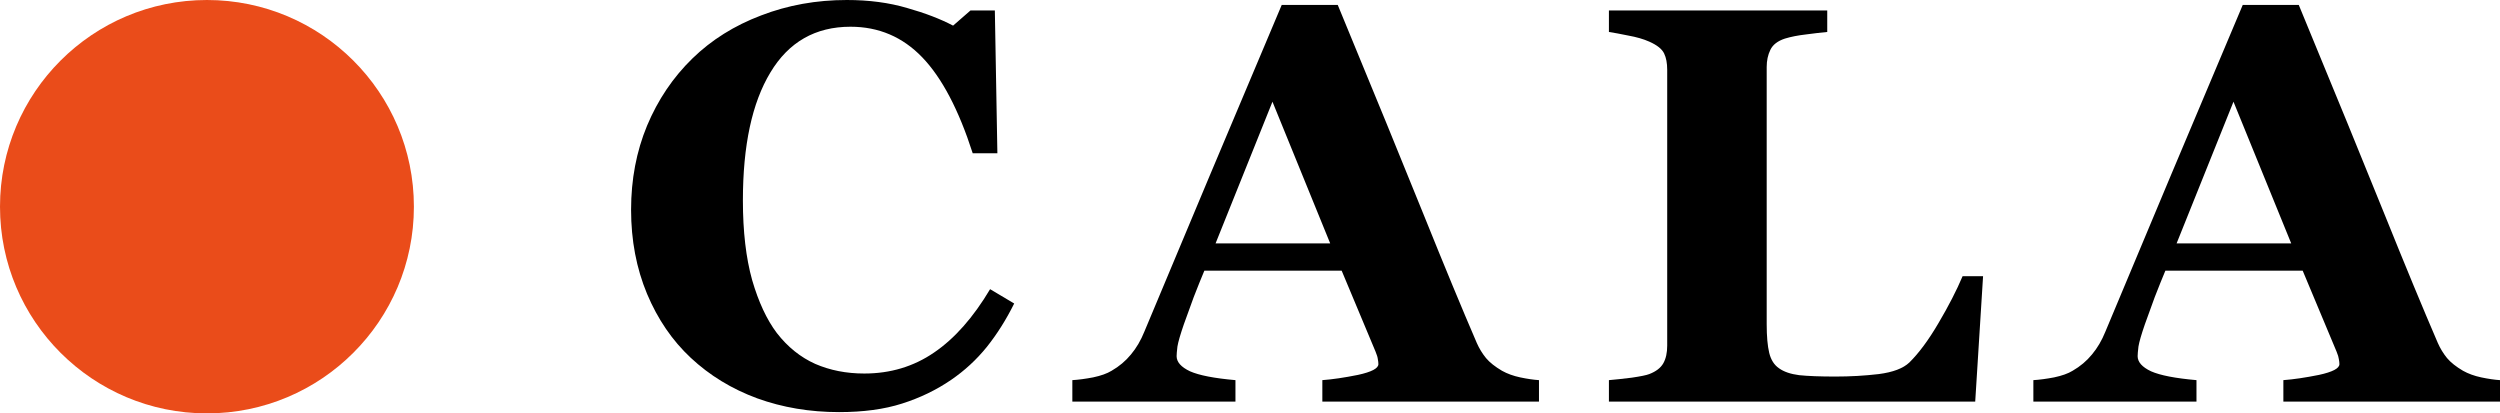 <svg width="127" height="21" viewBox="0 0 127 21" fill="none" xmlns="http://www.w3.org/2000/svg">
<path d="M42.623 20.935C41.142 20.935 39.756 20.702 38.465 20.235C37.175 19.759 36.05 19.073 35.091 18.177C34.151 17.299 33.411 16.216 32.87 14.928C32.329 13.63 32.059 12.206 32.059 10.657C32.059 9.116 32.329 7.693 32.87 6.386C33.421 5.069 34.189 3.93 35.176 2.969C36.145 2.026 37.307 1.298 38.665 0.784C40.022 0.261 41.474 0 43.021 0C44.141 0 45.162 0.135 46.082 0.406C47.003 0.667 47.781 0.966 48.417 1.302L49.3 0.532H50.538L50.667 7.786H49.414C48.702 5.573 47.848 3.949 46.851 2.913C45.855 1.876 44.639 1.358 43.206 1.358C41.422 1.358 40.065 2.133 39.135 3.683C38.204 5.223 37.739 7.389 37.739 10.181C37.739 11.758 37.896 13.107 38.209 14.227C38.532 15.338 38.949 16.235 39.462 16.916C40.013 17.626 40.663 18.148 41.412 18.485C42.162 18.811 42.993 18.975 43.904 18.975C45.233 18.975 46.414 18.62 47.449 17.91C48.493 17.201 49.442 16.127 50.297 14.69L51.521 15.418C51.113 16.239 50.648 16.977 50.126 17.63C49.604 18.274 49.001 18.83 48.318 19.297C47.568 19.81 46.737 20.212 45.826 20.501C44.924 20.791 43.856 20.935 42.623 20.935Z" fill="black"/>
<path d="M78.18 20.403H67.175V19.311C67.688 19.273 68.29 19.185 68.983 19.045C69.676 18.895 70.022 18.713 70.022 18.499C70.022 18.424 70.013 18.34 69.994 18.247C69.984 18.153 69.947 18.027 69.88 17.868L68.157 13.751H61.181C61.02 14.134 60.839 14.582 60.64 15.096C60.45 15.609 60.284 16.067 60.142 16.468C59.962 16.991 59.852 17.369 59.814 17.602C59.786 17.836 59.772 17.999 59.772 18.093C59.772 18.391 59.999 18.648 60.455 18.863C60.92 19.068 61.689 19.217 62.761 19.311V20.403H54.475V19.311C54.789 19.292 55.14 19.245 55.529 19.171C55.928 19.087 56.241 18.975 56.469 18.835C56.858 18.611 57.185 18.335 57.451 18.009C57.726 17.682 57.954 17.294 58.134 16.846C59.235 14.223 60.336 11.595 61.437 8.962C62.548 6.33 63.772 3.426 65.111 0.252H67.958C69.818 4.752 71.275 8.309 72.329 10.923C73.382 13.537 74.279 15.703 75.02 17.42C75.143 17.7 75.3 17.957 75.49 18.191C75.679 18.415 75.95 18.629 76.301 18.835C76.567 18.984 76.875 19.096 77.227 19.171C77.578 19.245 77.896 19.292 78.18 19.311V20.403ZM67.574 12.365L64.641 5.167L61.751 12.365H67.574Z" fill="black"/>
<path d="M100.74 14.031L100.341 20.403H81.733V19.311C82.065 19.283 82.454 19.241 82.9 19.185C83.346 19.119 83.641 19.059 83.783 19.003C84.125 18.872 84.362 18.69 84.495 18.457C84.628 18.223 84.694 17.924 84.694 17.56V3.543C84.694 3.207 84.642 2.931 84.538 2.717C84.433 2.493 84.182 2.292 83.783 2.115C83.489 1.984 83.133 1.881 82.715 1.806C82.307 1.722 81.98 1.662 81.733 1.624V0.532H92.824V1.624C92.52 1.652 92.159 1.694 91.742 1.75C91.334 1.797 90.978 1.867 90.674 1.96C90.304 2.082 90.057 2.273 89.933 2.535C89.81 2.787 89.748 3.076 89.748 3.403V16.468C89.748 17.084 89.791 17.57 89.876 17.924C89.962 18.279 90.128 18.541 90.375 18.709C90.622 18.886 90.963 19.003 91.4 19.059C91.846 19.105 92.458 19.129 93.237 19.129C93.996 19.129 94.731 19.087 95.443 19.003C96.165 18.909 96.682 18.713 96.995 18.415C97.479 17.938 97.973 17.271 98.476 16.412C98.988 15.544 99.397 14.75 99.7 14.031H100.74Z" fill="black"/>
<path d="M127 20.403H115.995V19.311C116.508 19.273 117.11 19.185 117.803 19.045C118.496 18.895 118.842 18.713 118.842 18.499C118.842 18.424 118.833 18.34 118.814 18.247C118.804 18.153 118.766 18.027 118.7 17.868L116.977 13.751H110.001C109.84 14.134 109.659 14.582 109.46 15.096C109.27 15.609 109.104 16.067 108.962 16.468C108.781 16.991 108.672 17.369 108.634 17.602C108.606 17.836 108.592 17.999 108.592 18.093C108.592 18.391 108.819 18.648 109.275 18.863C109.74 19.068 110.509 19.217 111.581 19.311V20.403H103.295V19.311C103.609 19.292 103.96 19.245 104.349 19.171C104.748 19.087 105.061 18.975 105.289 18.835C105.678 18.611 106.005 18.335 106.271 18.009C106.546 17.682 106.774 17.294 106.954 16.846C108.055 14.223 109.156 11.595 110.257 8.962C111.368 6.33 112.592 3.426 113.931 0.252H116.778C118.638 4.752 120.095 8.309 121.149 10.923C122.202 13.537 123.099 15.703 123.84 17.42C123.963 17.7 124.12 17.957 124.31 18.191C124.499 18.415 124.77 18.629 125.121 18.835C125.387 18.984 125.695 19.096 126.046 19.171C126.398 19.245 126.716 19.292 127 19.311V20.403ZM116.394 12.365L113.461 5.167L110.571 12.365H116.394Z" fill="black"/>
<ellipse cx="10.513" cy="10.5" rx="10.513" ry="10.5" fill="#EA4C1A"/>
</svg>
